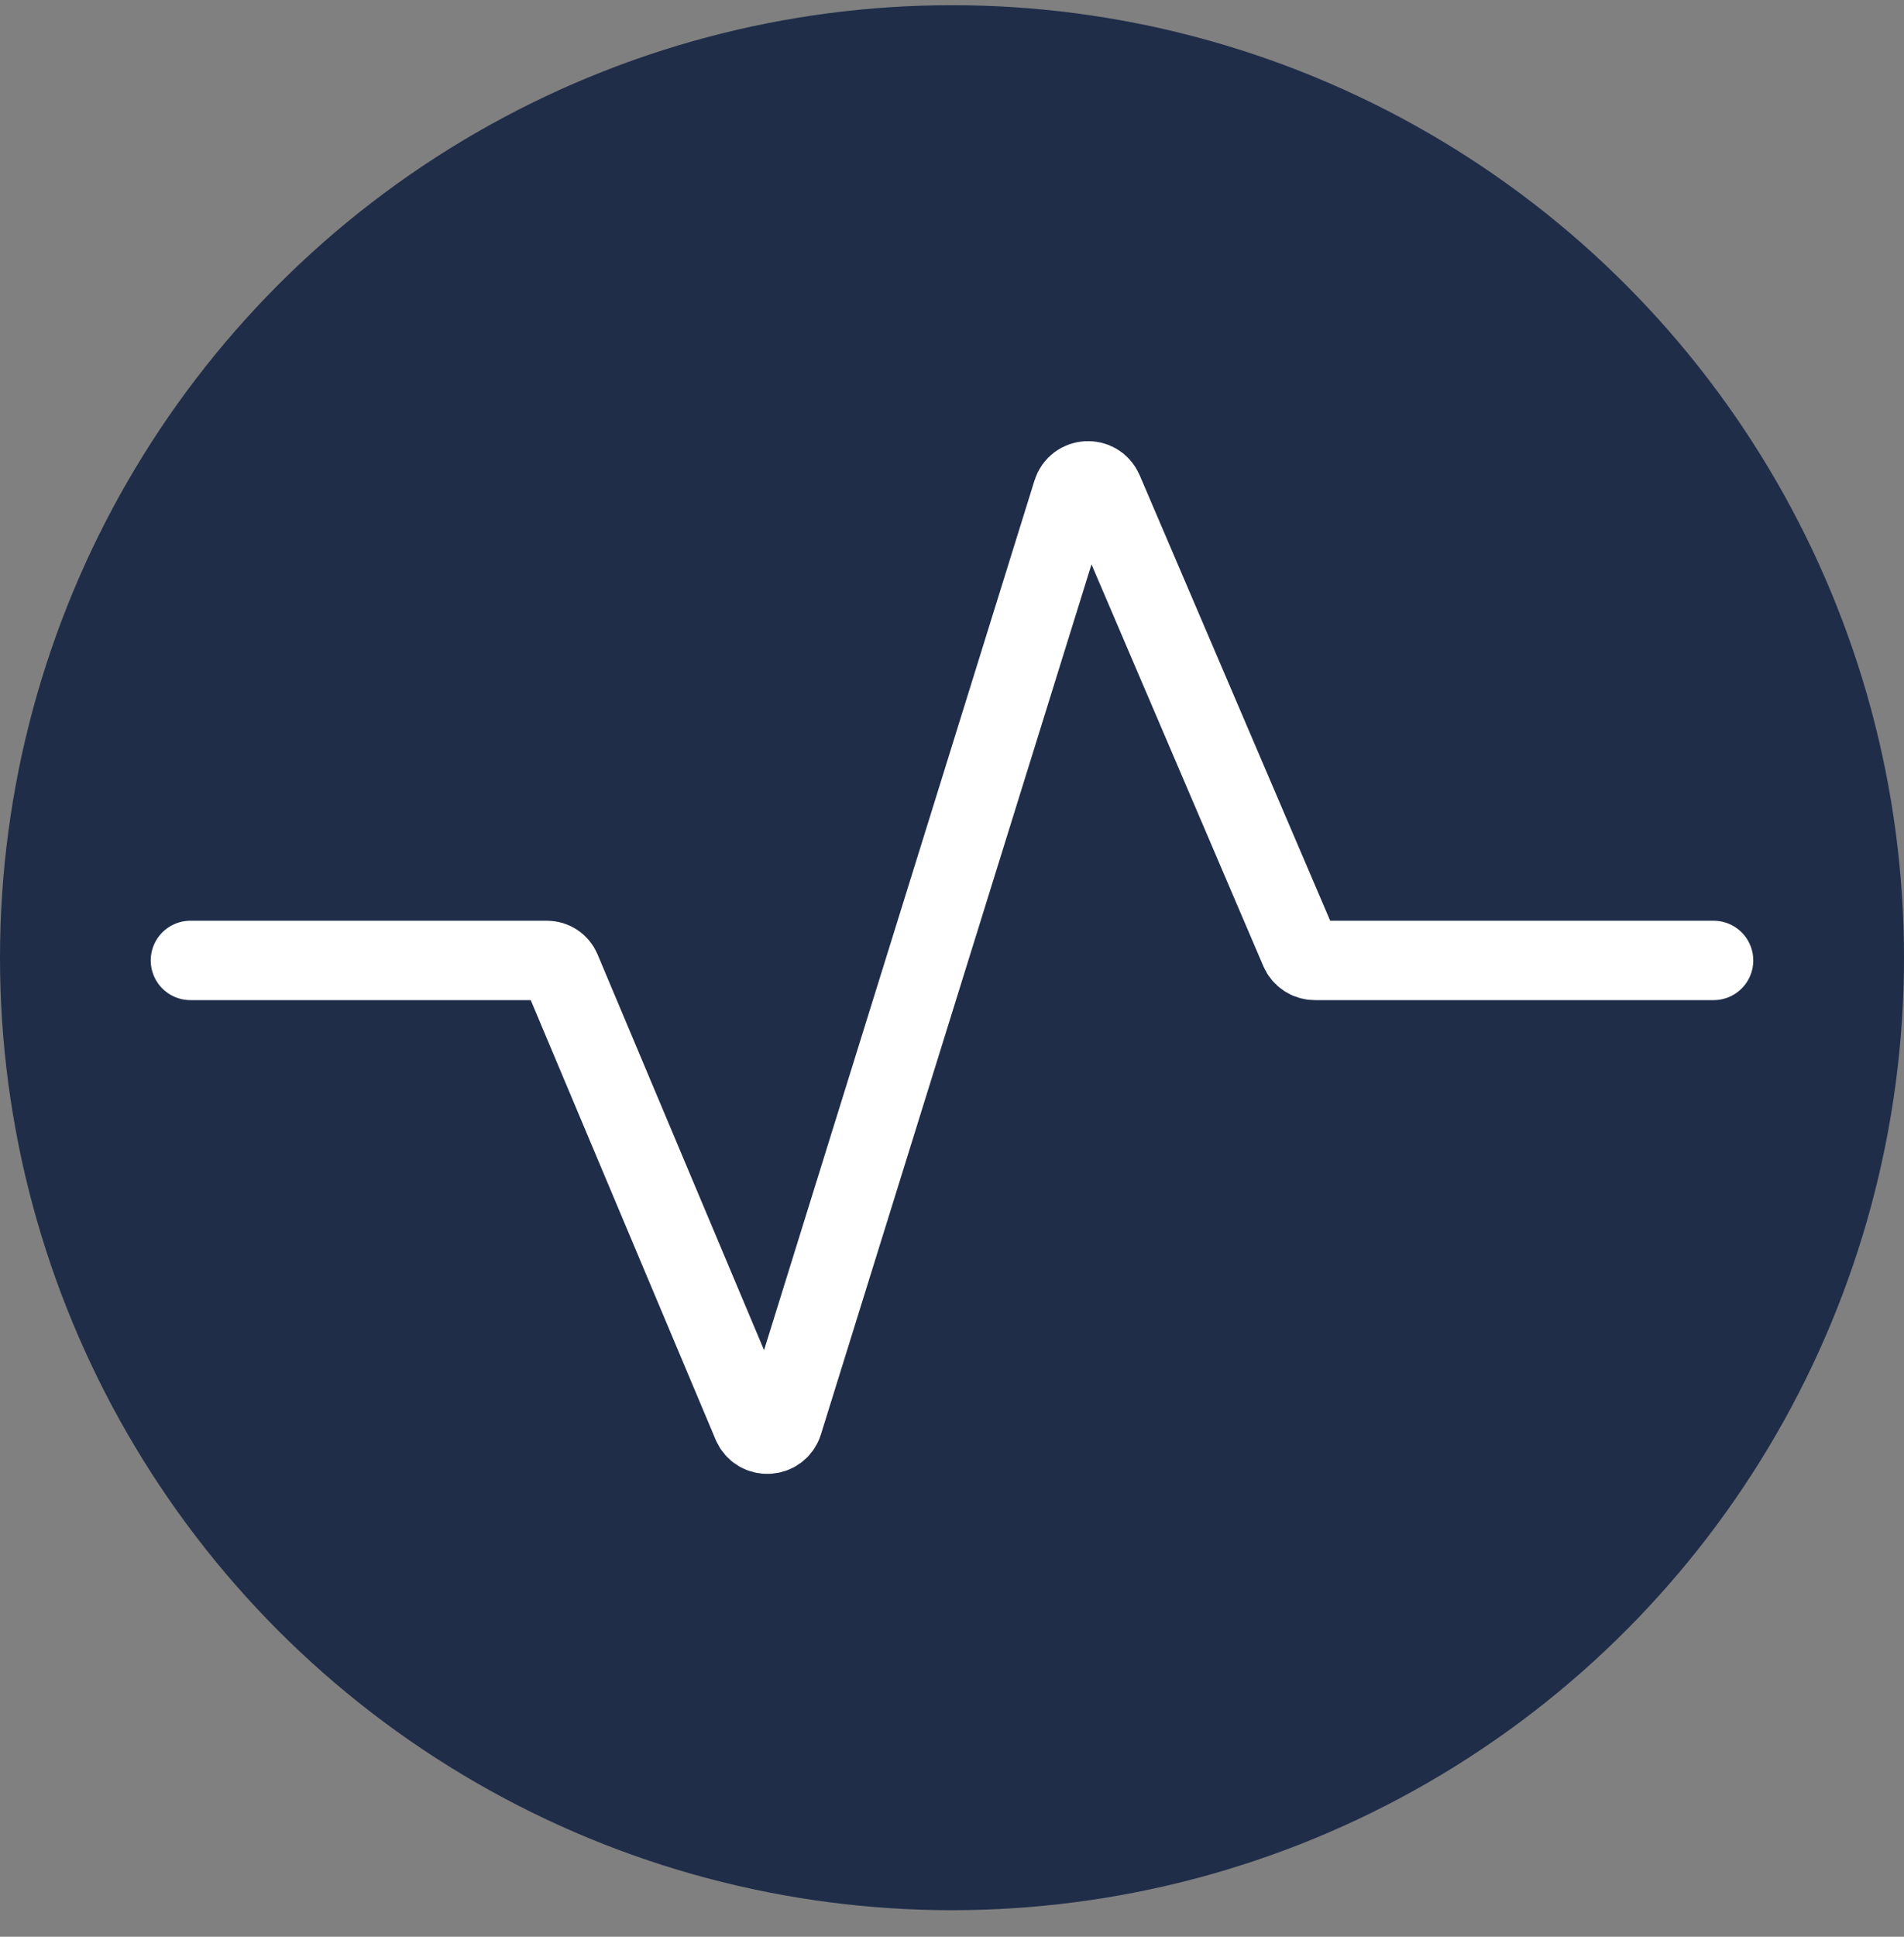 <svg width="60" height="61" viewBox="0 0 60 61" fill="none" xmlns="http://www.w3.org/2000/svg">
<rect x="0" y="0" width="60" height="61" fill="#808080" stroke="none"/>
<circle cx="30" cy="30.164" r="30" fill="#1F2D49"/>
<path d="M6 30.25H17.239C17.43 30.25 17.603 30.365 17.677 30.541L23.702 44.855C23.89 45.3 24.532 45.269 24.676 44.807L33.792 15.508C33.935 15.048 34.574 15.015 34.764 15.458L40.959 29.936C41.041 30.126 41.228 30.25 41.436 30.25H54" stroke="white" stroke-width="2.5" stroke-linecap="round"/>
</svg>

